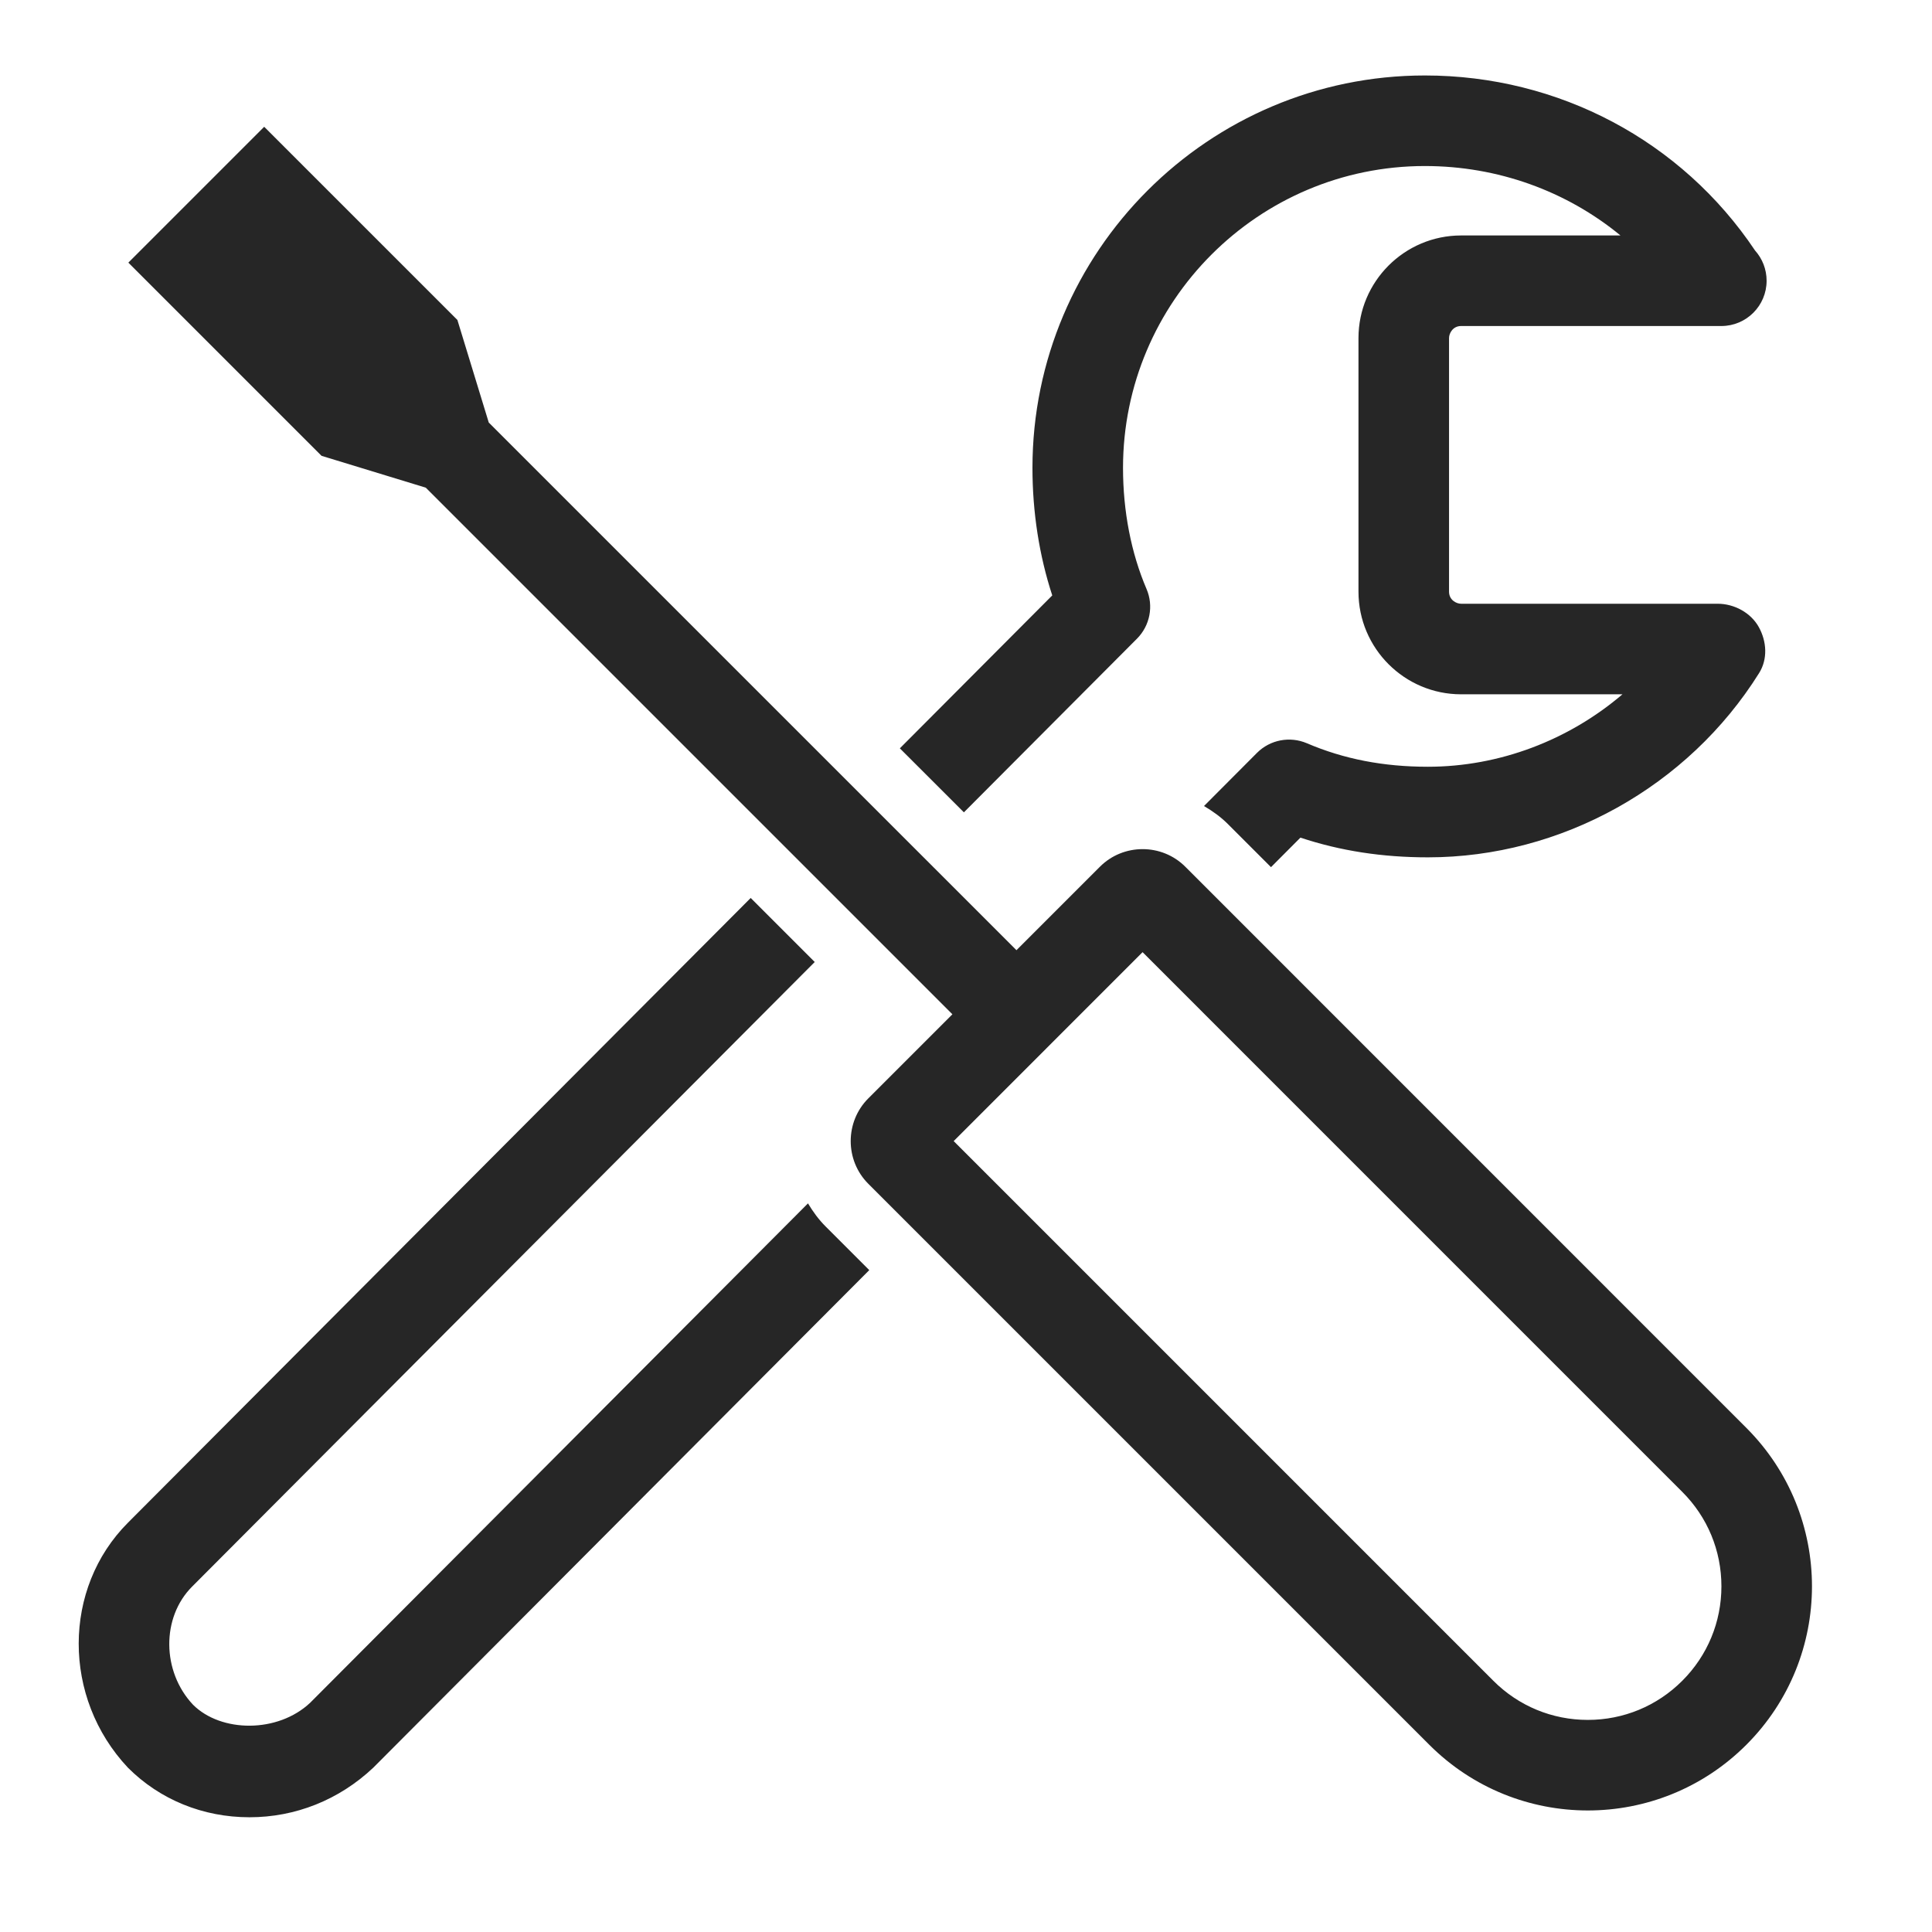 <svg xmlns="http://www.w3.org/2000/svg" width="64.001" height="64">
  <path fill="none" d="M0 0H64.001V64H0z"/>
  <path fill="#262626" d="M27.35,40.629l1.446,1.446L12.364,58.559c-1.136,1.07-2.58,1.641-4.1,1.641 c-1.538,0-2.966-0.582-4.023-1.639c-2.186-2.321-2.171-5.95,0-8.121l20.627-20.693l2.121,2.121L6.364,52.559 c-1.021,1.021-1.006,2.812,0.03,3.913c0.929,0.927,2.806,0.946,3.88-0.064l16.492-16.544C26.929,40.135,27.116,40.396,27.35,40.629 z M31.931,26.91l5.733-5.752c0.432-0.434,0.558-1.087,0.316-1.649c-0.509-1.189-0.778-2.574-0.778-4.009c0-5.514,4.486-10,10-10 c2.415,0,4.69,0.829,6.479,2.3h-5.279c-1.875,0-3.4,1.525-3.4,3.4V19.6c0,1.875,1.525,3.4,3.4,3.4h5.345 c-1.783,1.521-4.076,2.4-6.446,2.4c-1.474,0-2.785-0.255-4.009-0.779c-0.565-0.24-1.219-0.115-1.653,0.32l-1.754,1.76 c0.283,0.168,0.554,0.359,0.793,0.599l1.426,1.426l0.975-0.978c1.318,0.438,2.709,0.653,4.223,0.653 c4.415,0,8.619-2.34,10.972-6.105c0.289-0.462,0.254-1.045-0.01-1.522C58,20.296,57.448,20,56.902,20h-8.5 c-0.162,0-0.4-0.127-0.4-0.4V11.2c0-0.161,0.127-0.4,0.4-0.4h8.6c0.007-0.001,0.013-0.001,0.02,0c0.829,0,1.5-0.672,1.5-1.5 c0-0.385-0.145-0.736-0.383-1.002C55.704,4.663,51.633,2.5,47.202,2.5c-7.168,0-13,5.832-13,13c0,1.468,0.225,2.909,0.656,4.224 l-5.049,5.066L31.931,26.91z M57.85,57.8c-1.45,1.45-3.35,2.175-5.25,2.175c-1.9,0-3.8-0.725-5.25-2.174L28.764,39.215 c-0.777-0.777-0.777-2.051,0-2.829L31.55,33.6L14.105,16.155L10.652,15.1L4.252,8.7l4.5-4.5l6.4,6.399l1.039,3.398l17.481,17.48 l2.765-2.765c0.389-0.389,0.901-0.583,1.414-0.583s1.025,0.194,1.414,0.583L57.85,47.3C60.75,50.199,60.75,54.9,57.85,57.8z M57.025,52.55c0-1.182-0.46-2.293-1.296-3.128L37.85,31.542l-6.258,6.259L49.471,55.68c0.835,0.835,1.947,1.295,3.128,1.295 c1.182,0,2.293-0.46,3.129-1.296C56.565,54.843,57.025,53.731,57.025,52.55z"/>
</svg>
